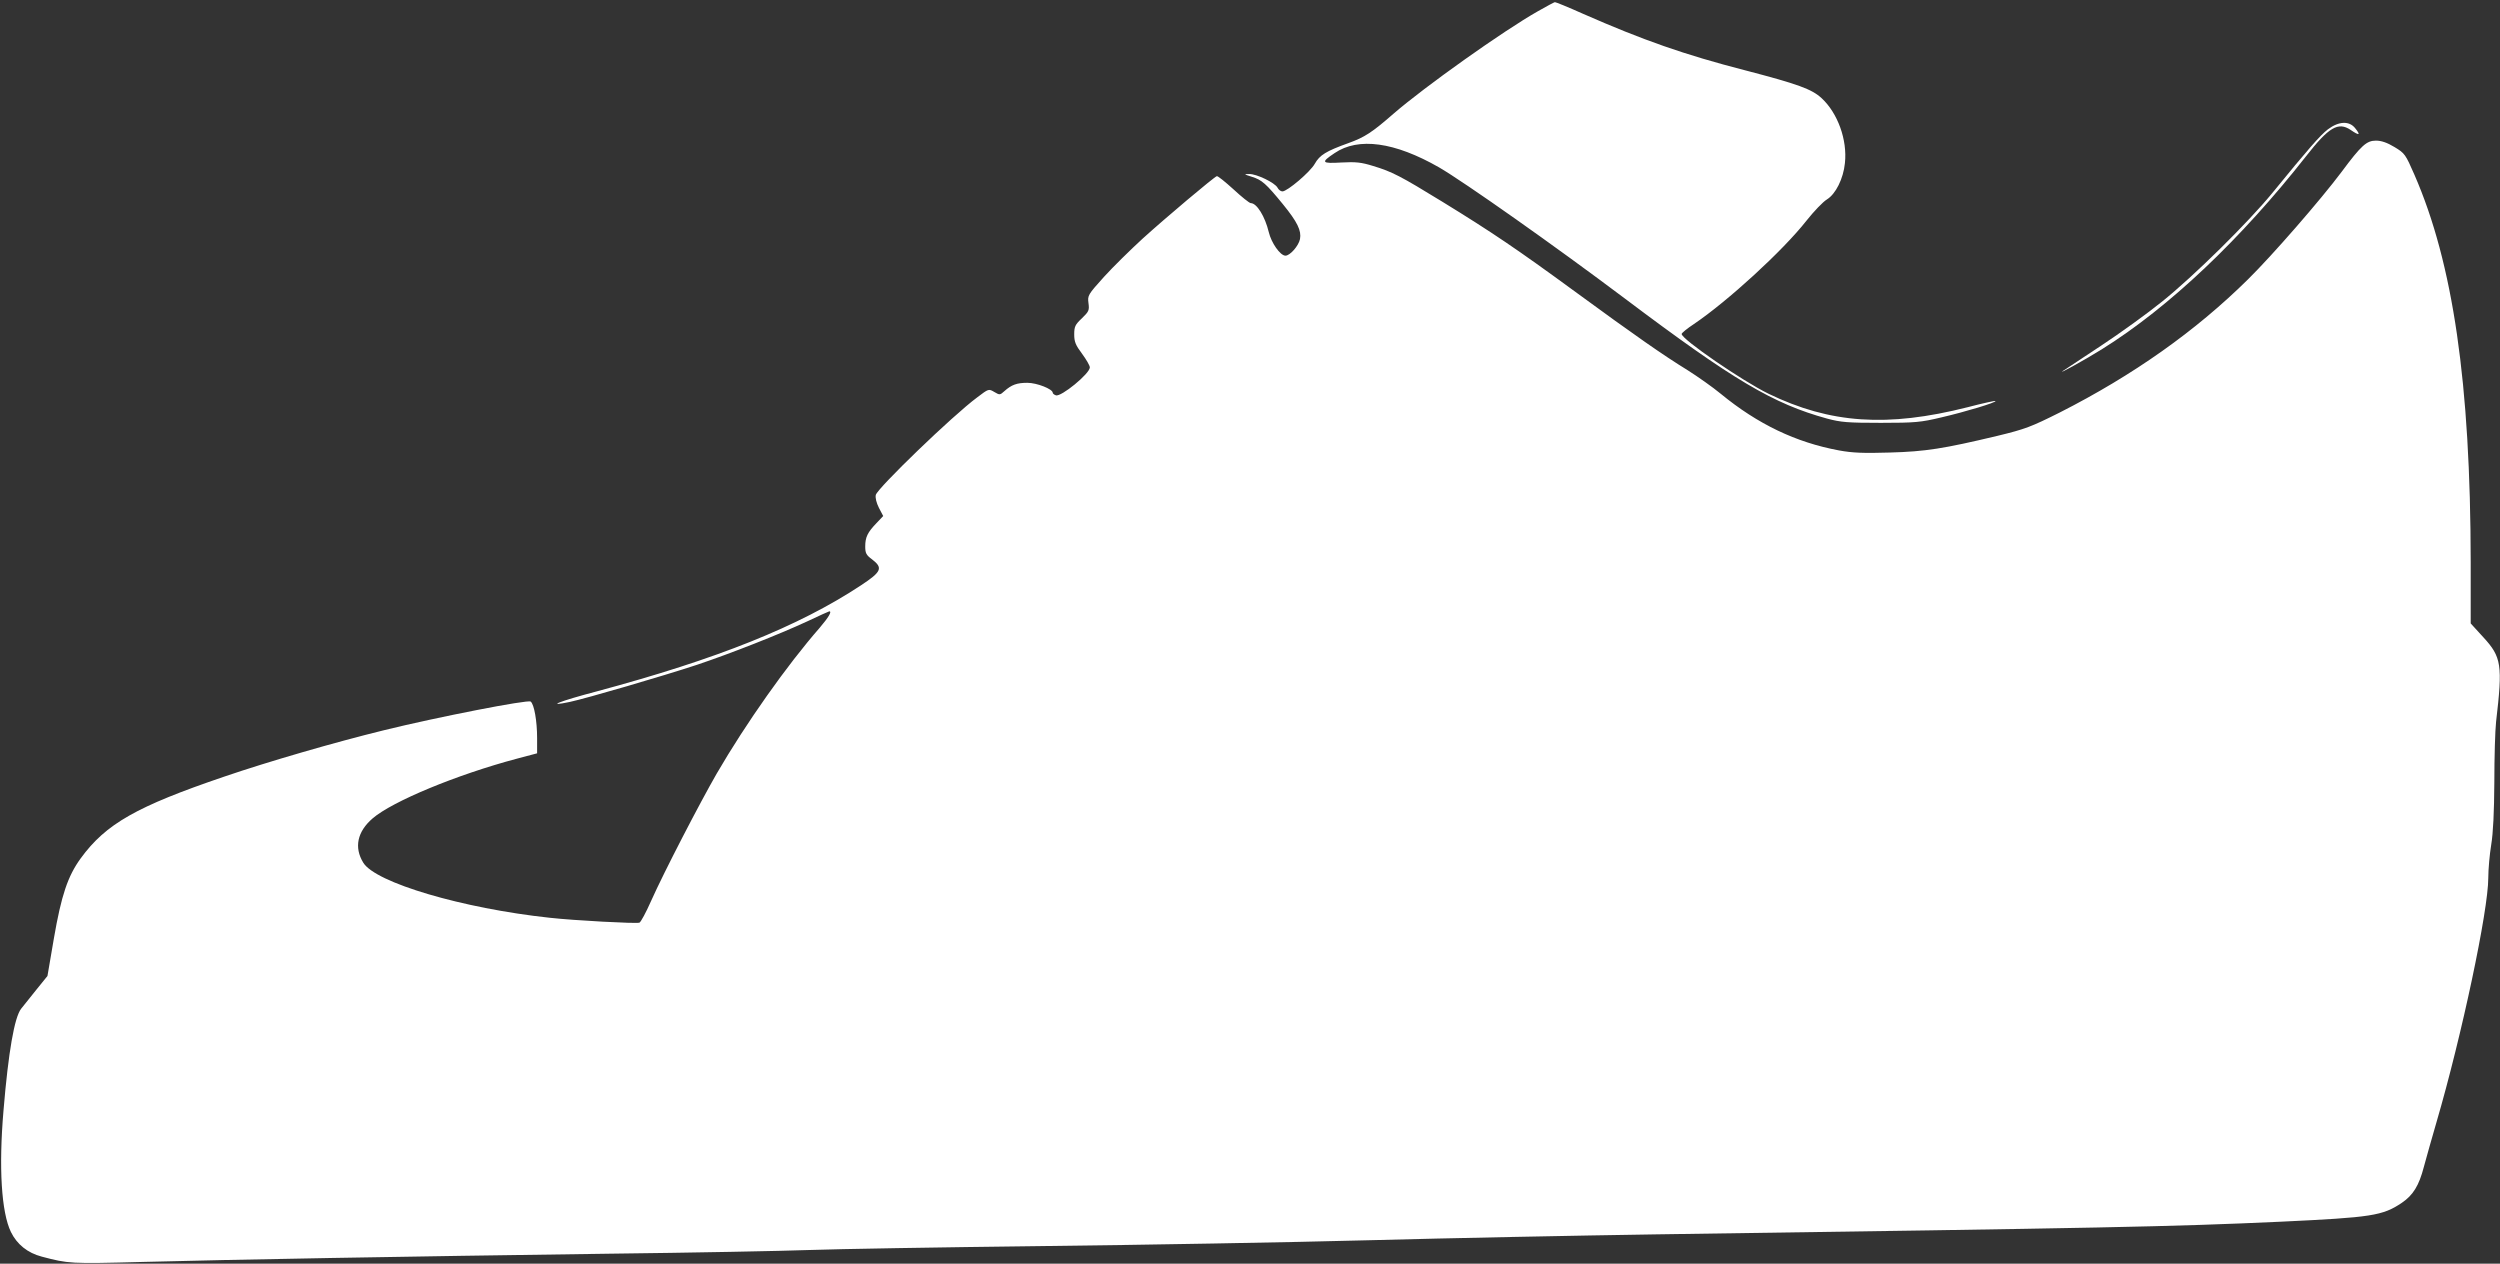 <?xml version="1.0" standalone="no"?>
<!DOCTYPE svg PUBLIC "-//W3C//DTD SVG 20010904//EN"
 "http://www.w3.org/TR/2001/REC-SVG-20010904/DTD/svg10.dtd">
<svg version="1.0" xmlns="http://www.w3.org/2000/svg"
 width="1280pt" height="647pt" viewBox="0 0 1280 647"
 preserveAspectRatio="xMidYMid meet">
<rect x="0" y="0" width="1280" height="647" fill="#333333" stroke="none"/>
<g transform="translate(0,647) scale(0.1,-0.1)"
fill="#ffffff" stroke="none">
<path d="M7875 6413 c-177 -100 -582 -388 -740 -525 -110 -96 -148 -121 -232
-151 -114 -41 -146 -61 -171 -105 -23 -42 -141 -142 -166 -142 -9 0 -20 9 -25
19 -14 26 -108 71 -145 70 -29 0 -28 -1 13 -14 52 -16 73 -35 159 -140 75 -92
96 -136 88 -179 -7 -35 -52 -86 -75 -85 -27 1 -72 66 -85 121 -19 79 -61 148
-92 148 -7 0 -47 32 -89 71 -42 38 -80 69 -85 67 -15 -5 -262 -213 -380 -320
-62 -57 -152 -145 -198 -196 -82 -91 -84 -95 -79 -134 5 -37 2 -43 -34 -78
-34 -32 -39 -42 -39 -82 0 -38 7 -55 40 -99 22 -30 40 -61 40 -70 0 -32 -148
-153 -174 -143 -9 3 -16 9 -16 13 0 19 -81 51 -130 51 -54 0 -81 -10 -118 -43
-22 -20 -24 -20 -51 -4 -29 17 -29 17 -87 -27 -126 -93 -510 -464 -520 -500
-3 -15 3 -40 16 -66 l22 -42 -35 -37 c-45 -47 -57 -71 -57 -119 0 -34 5 -44
35 -66 57 -44 49 -63 -57 -133 -320 -211 -735 -377 -1353 -543 -190 -50 -267
-81 -138 -54 88 19 475 132 651 190 170 57 422 156 566 223 59 28 110 51 112
51 15 0 -4 -31 -49 -84 -167 -191 -377 -488 -527 -746 -87 -151 -270 -504
-336 -652 -26 -59 -53 -109 -60 -112 -16 -6 -333 11 -459 25 -447 48 -893 180
-955 282 -48 78 -31 159 48 227 101 87 431 224 740 306 l102 27 0 78 c0 87
-15 173 -33 187 -14 11 -476 -79 -752 -147 -249 -61 -594 -161 -816 -237 -450
-153 -607 -242 -736 -419 -66 -91 -99 -189 -137 -409 l-33 -193 -59 -73 c-32
-40 -67 -83 -76 -95 -34 -44 -65 -219 -90 -520 -25 -293 -11 -522 38 -623 31
-63 85 -107 158 -126 137 -36 143 -37 521 -27 450 12 1336 28 2380 42 429 5
893 14 1030 19 138 5 671 14 1185 20 514 6 1270 19 1680 30 410 11 1069 24
1465 30 2316 33 2636 39 3205 65 463 22 519 30 618 97 57 39 87 87 112 183 12
44 41 148 65 230 130 445 265 1083 265 1250 0 44 7 121 15 170 10 60 15 167
16 320 0 127 4 266 9 310 34 291 28 331 -66 433 l-64 70 0 314 c-1 915 -90
1529 -288 1983 -46 105 -49 110 -102 142 -38 23 -68 33 -95 33 -48 0 -75 -24
-176 -160 -107 -143 -356 -429 -479 -550 -268 -265 -588 -491 -964 -682 -146
-73 -176 -85 -321 -120 -273 -65 -366 -80 -550 -85 -133 -4 -190 -2 -260 11
-220 41 -415 134 -605 290 -41 34 -118 88 -170 121 -122 75 -263 173 -580 405
-291 213 -421 301 -675 457 -215 132 -258 154 -354 183 -61 19 -89 22 -163 18
-102 -6 -107 0 -35 48 122 83 308 57 535 -73 126 -73 589 -399 952 -672 558
-420 759 -538 1034 -614 71 -19 106 -22 276 -22 177 0 205 3 310 28 125 29
283 77 277 84 -2 2 -67 -12 -143 -32 -411 -104 -703 -84 -1019 69 -135 66
-445 279 -445 306 0 5 28 28 63 51 173 117 455 375 576 529 38 48 85 97 105
109 45 28 84 106 92 186 13 119 -37 256 -119 332 -51 47 -120 72 -392 143
-311 80 -524 155 -829 289 -76 34 -142 61 -145 60 -3 0 -42 -21 -86 -46z"/>
<path d="M11919 5808 c-41 -32 -102 -102 -283 -324 -124 -152 -405 -429 -566
-558 -74 -60 -214 -161 -311 -225 -97 -64 -185 -122 -195 -129 -42 -29 127 65
201 112 342 214 709 562 1042 986 117 150 165 177 228 135 45 -31 53 -28 24 8
-30 39 -84 37 -140 -5z"/>
</g>
</svg>
